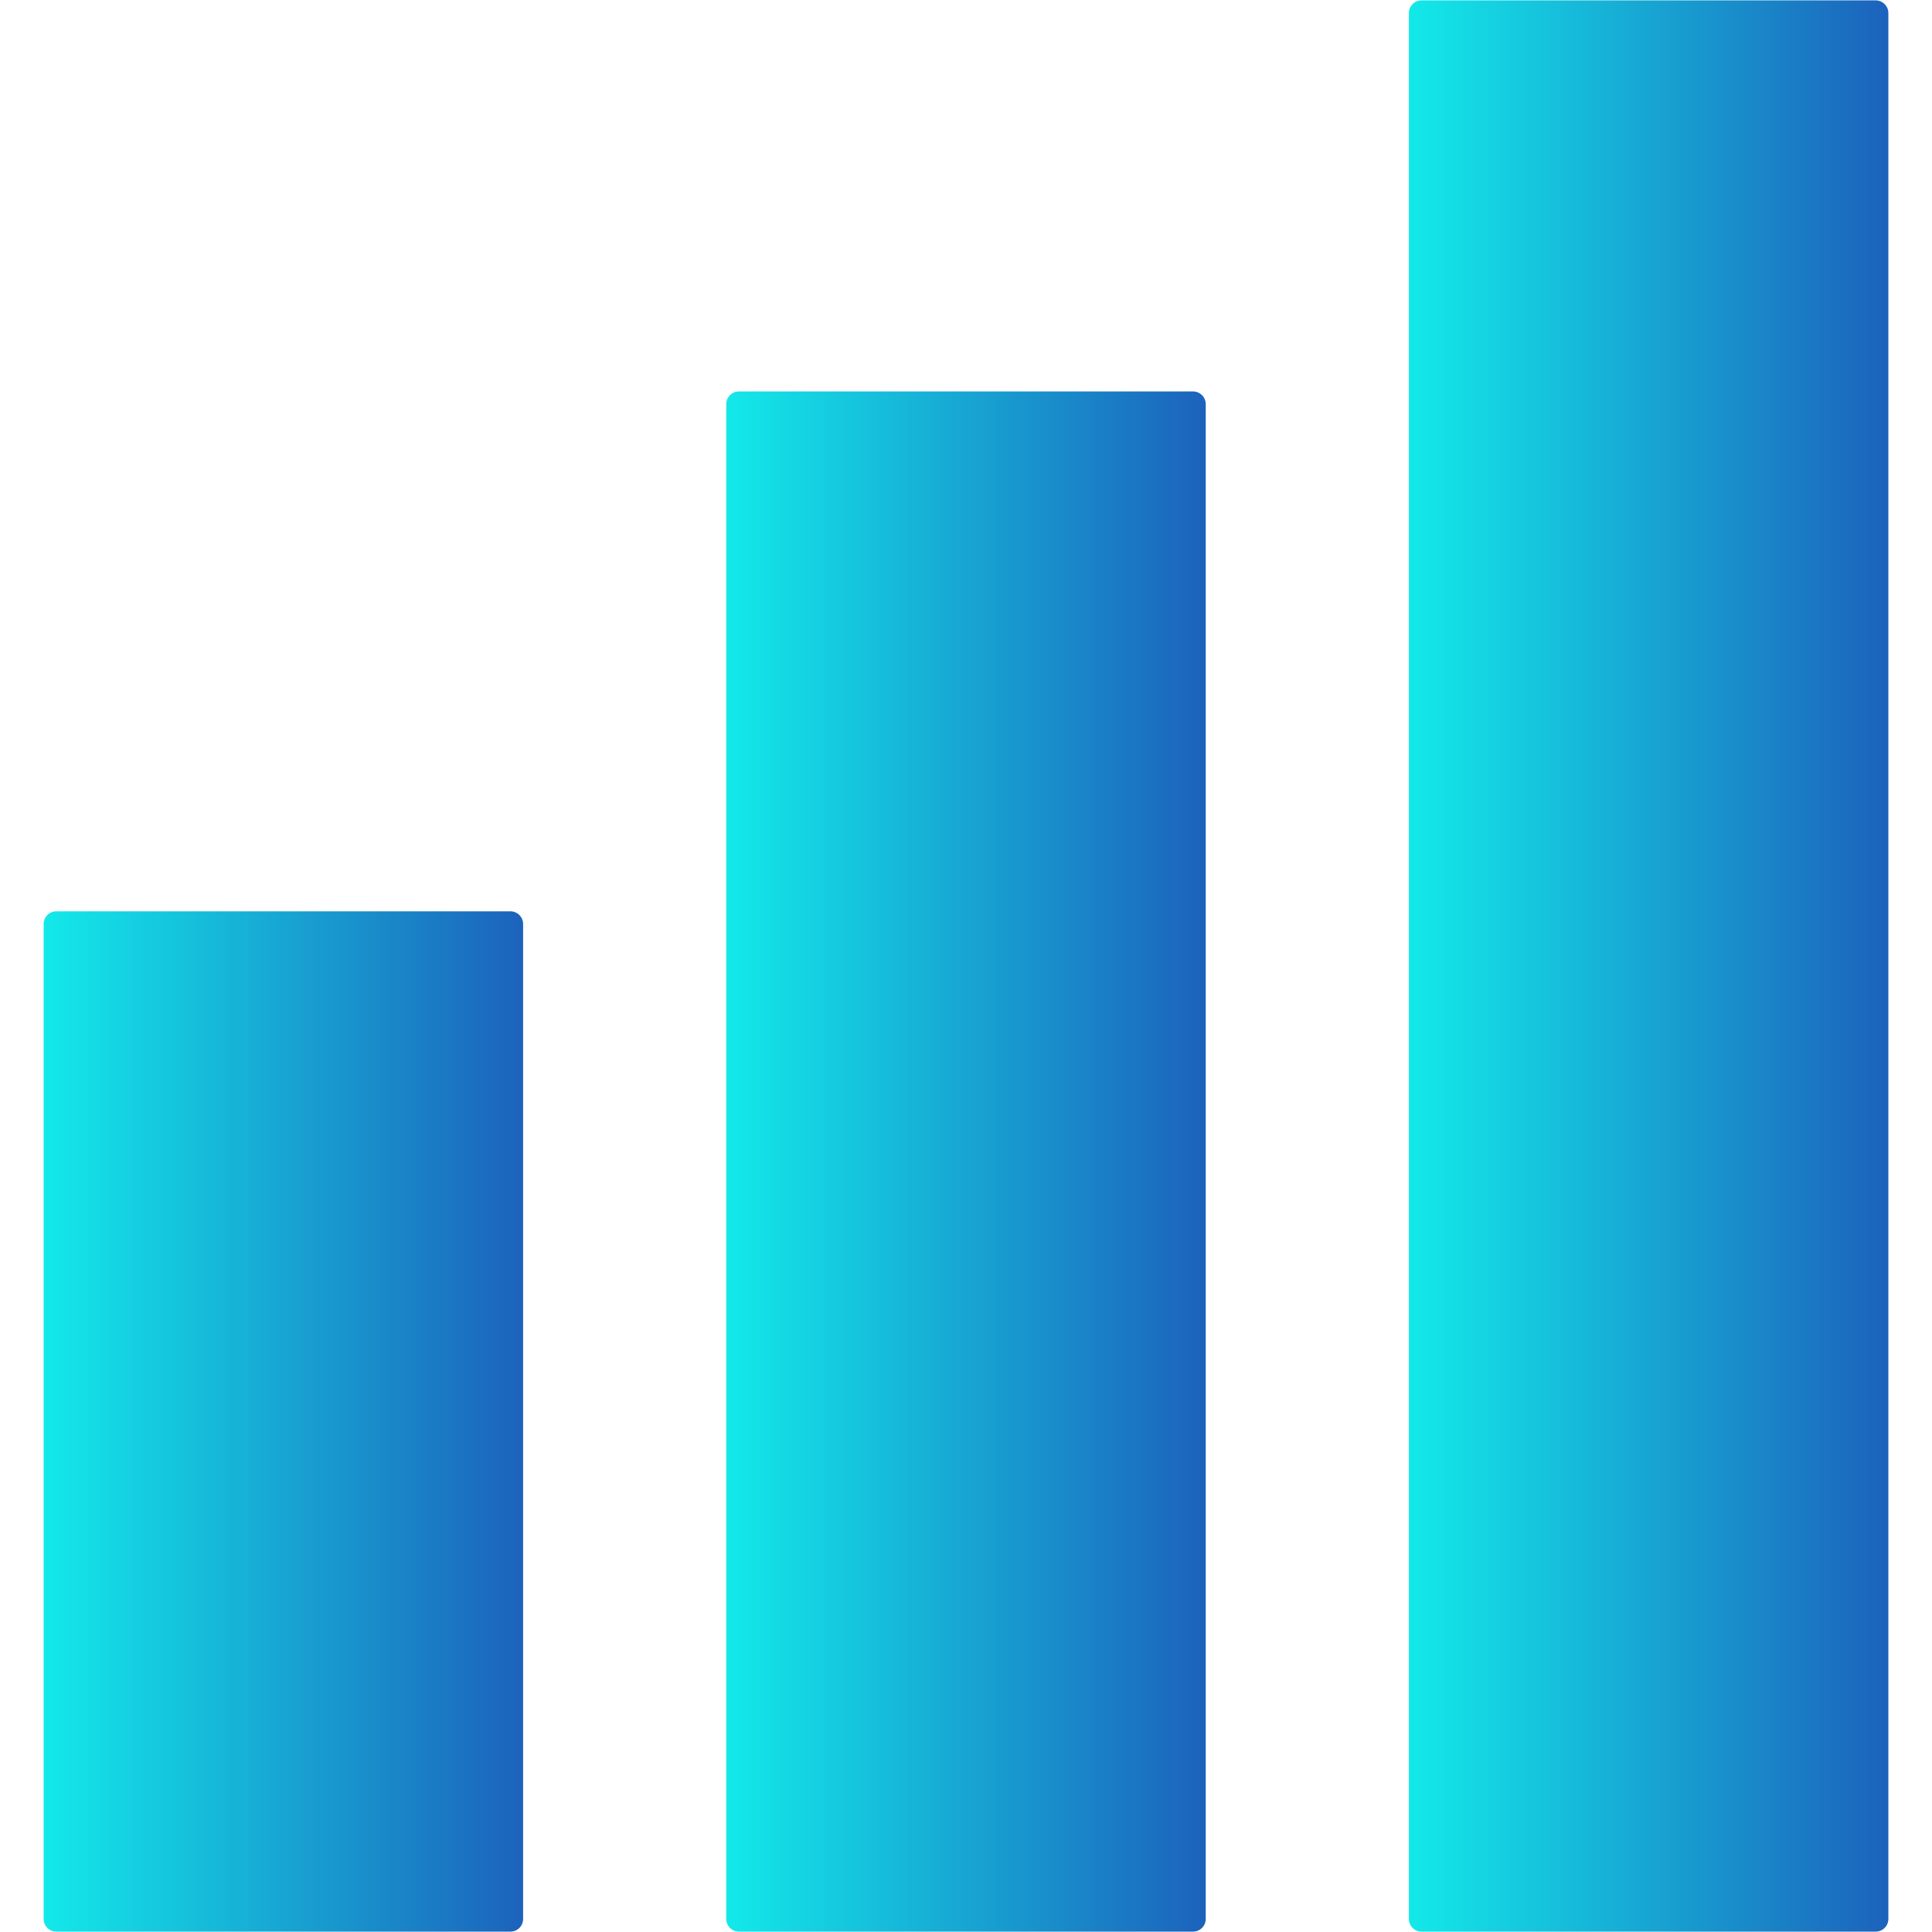 <?xml version="1.0" encoding="utf-8"?>
<!-- Generator: Adobe Illustrator 28.0.0, SVG Export Plug-In . SVG Version: 6.00 Build 0)  -->
<svg version="1.1" xmlns="http://www.w3.org/2000/svg" xmlns:xlink="http://www.w3.org/1999/xlink" x="0px" y="0px"
	 viewBox="0 0 208.08 208.08" style="enable-background:new 0 0 208.08 208.08;" xml:space="preserve">
<style type="text/css">
	.st0{fill:#282828;}
	.st1{fill:#1B40F0;}
	.st2{fill:#FFFFFF;}
	.st3{fill:url(#SVGID_1_);}
	.st4{fill:url(#SVGID_00000160174249370398422960000007771640193818748032_);}
	.st5{fill:url(#SVGID_00000021832484640097522600000012614511134592227741_);}
	.st6{fill:url(#SVGID_00000048480187297479502360000001839726192084104859_);}
	.st7{fill:url(#SVGID_00000021829421095226471130000000991856976925312934_);}
	.st8{fill:url(#SVGID_00000041275273583286095790000009944578667317924008_);}
	.st9{fill:url(#SVGID_00000101064563929524505980000000785306549416191887_);}
	.st10{fill:url(#SVGID_00000020367442185029507400000001457213314133543065_);}
	.st11{fill:url(#SVGID_00000062870890817095078270000015304926551803902898_);}
	.st12{fill:url(#SVGID_00000030456283340931305420000012229286432376928415_);}
	.st13{fill:url(#SVGID_00000092456956499112389060000006040795797173508749_);}
	.st14{fill:url(#SVGID_00000079450415491231230560000000189464754292325251_);}
	.st15{fill:url(#SVGID_00000062909941845024119320000015261991141207041959_);}
	.st16{fill:url(#SVGID_00000068638472418296846270000003326027503654646182_);}
	.st17{fill:#03FAF8;}
	.st18{fill:#1C62BC;}
	.st19{fill:url(#SVGID_00000147186774696393559930000014761760546539083926_);}
	.st20{fill:url(#SVGID_00000134937274048139880380000001153341631832369059_);}
	.st21{fill:url(#SVGID_00000016053894542022642810000011652943532090971310_);}
	.st22{fill:url(#SVGID_00000148646872205379419260000007643304708001078432_);}
	.st23{fill:url(#SVGID_00000100353507216918137260000003588503943953083044_);}
	.st24{fill:url(#SVGID_00000016058386907928883180000005360177336240008320_);}
	.st25{fill:url(#SVGID_00000150089628860885476050000003326753942769510056_);}
	.st26{fill:url(#SVGID_00000023250939855130299630000009291958339063727786_);}
	.st27{fill:url(#SVGID_00000030456595079759700430000014894819938421176490_);}
	.st28{fill:url(#SVGID_00000147212182521267693970000009975517090144363681_);}
	.st29{fill:url(#SVGID_00000129173011736818842420000012772445146477136060_);}
	.st30{fill:url(#SVGID_00000115495249935871102100000003173390222998995078_);}
	.st31{fill:url(#SVGID_00000128451907245494625010000015385597332559468466_);}
	.st32{fill:url(#SVGID_00000141451868359745472850000011338941871309799342_);}
	.st33{fill:url(#SVGID_00000141413823458606411580000010928896368368861863_);}
	.st34{fill:url(#SVGID_00000044864988188096197620000007339585592767272841_);}
	.st35{fill:url(#SVGID_00000000192184849435516850000003338643338929667990_);}
	.st36{fill:url(#SVGID_00000108992548046797645900000007939979666564636803_);}
	.st37{fill:url(#SVGID_00000136374622465558435930000010383534993564363136_);}
	.st38{fill:url(#SVGID_00000078030269689192820750000006626160931752852916_);}
	.st39{fill:url(#SVGID_00000098183365689475941330000017184720250086160513_);}
	.st40{fill:url(#SVGID_00000077284925374268350380000008463560685027572922_);}
	.st41{fill:url(#SVGID_00000152250469229544858940000001208518565397385630_);}
	.st42{fill:url(#SVGID_00000043441455007490623590000010925023722836354449_);}
	.st43{fill:url(#SVGID_00000072987053863351338020000013941320495829033876_);}
	.st44{fill:url(#SVGID_00000124875102467756783340000017468757529387123630_);}
	.st45{fill:url(#SVGID_00000085243213109188941790000003699483844376971965_);}
	.st46{fill:url(#SVGID_00000131365289949901155250000009397322824122452909_);}
	.st47{fill:url(#SVGID_00000044892897488265624070000015231736837248878996_);}
	.st48{fill:url(#SVGID_00000063602465051942159140000008818307041922060988_);}
</style>
<g id="Background">
</g>
<g id="Objects">
</g>
<g id="Text">
	<g>
		<g>
			<linearGradient id="SVGID_1_" gradientUnits="userSpaceOnUse" x1="4.699" y1="153.094" x2="56.337" y2="153.094">
				<stop  offset="0" style="stop-color:#13E9E9"/>
				<stop  offset="1" style="stop-color:#1C62BC"/>
			</linearGradient>
			<path class="st3" d="M54.97,98.15H6.07c-0.76,0-1.37,0.61-1.37,1.37v107.15c0,0.76,0.61,1.37,1.37,1.37h48.9
				c0.76,0,1.37-0.61,1.37-1.37V99.52C56.34,98.76,55.72,98.15,54.97,98.15z"/>
			
				<linearGradient id="SVGID_00000026161362957003684760000005090334493490079888_" gradientUnits="userSpaceOnUse" x1="78.218" y1="125.099" x2="129.857" y2="125.099">
				<stop  offset="0" style="stop-color:#13E9E9"/>
				<stop  offset="1" style="stop-color:#1C62BC"/>
			</linearGradient>
			<path style="fill:url(#SVGID_00000026161362957003684760000005090334493490079888_);" d="M128.49,42.16h-48.9
				c-0.76,0-1.37,0.61-1.37,1.37v163.14c0,0.76,0.61,1.37,1.37,1.37h48.9c0.76,0,1.37-0.61,1.37-1.37V43.53
				C129.86,42.77,129.24,42.16,128.49,42.16z"/>
			
				<linearGradient id="SVGID_00000170979727499521049960000002826066536417047181_" gradientUnits="userSpaceOnUse" x1="151.738" y1="104.038" x2="203.377" y2="104.038">
				<stop  offset="0" style="stop-color:#13E9E9"/>
				<stop  offset="1" style="stop-color:#1C62BC"/>
			</linearGradient>
			<path style="fill:url(#SVGID_00000170979727499521049960000002826066536417047181_);" d="M202.01,0.04h-48.9
				c-0.76,0-1.37,0.61-1.37,1.37v205.26c0,0.76,0.61,1.37,1.37,1.37h48.9c0.76,0,1.37-0.61,1.37-1.37V1.41
				C203.38,0.65,202.76,0.04,202.01,0.04z"/>
		</g>
	</g>
</g>
</svg>
